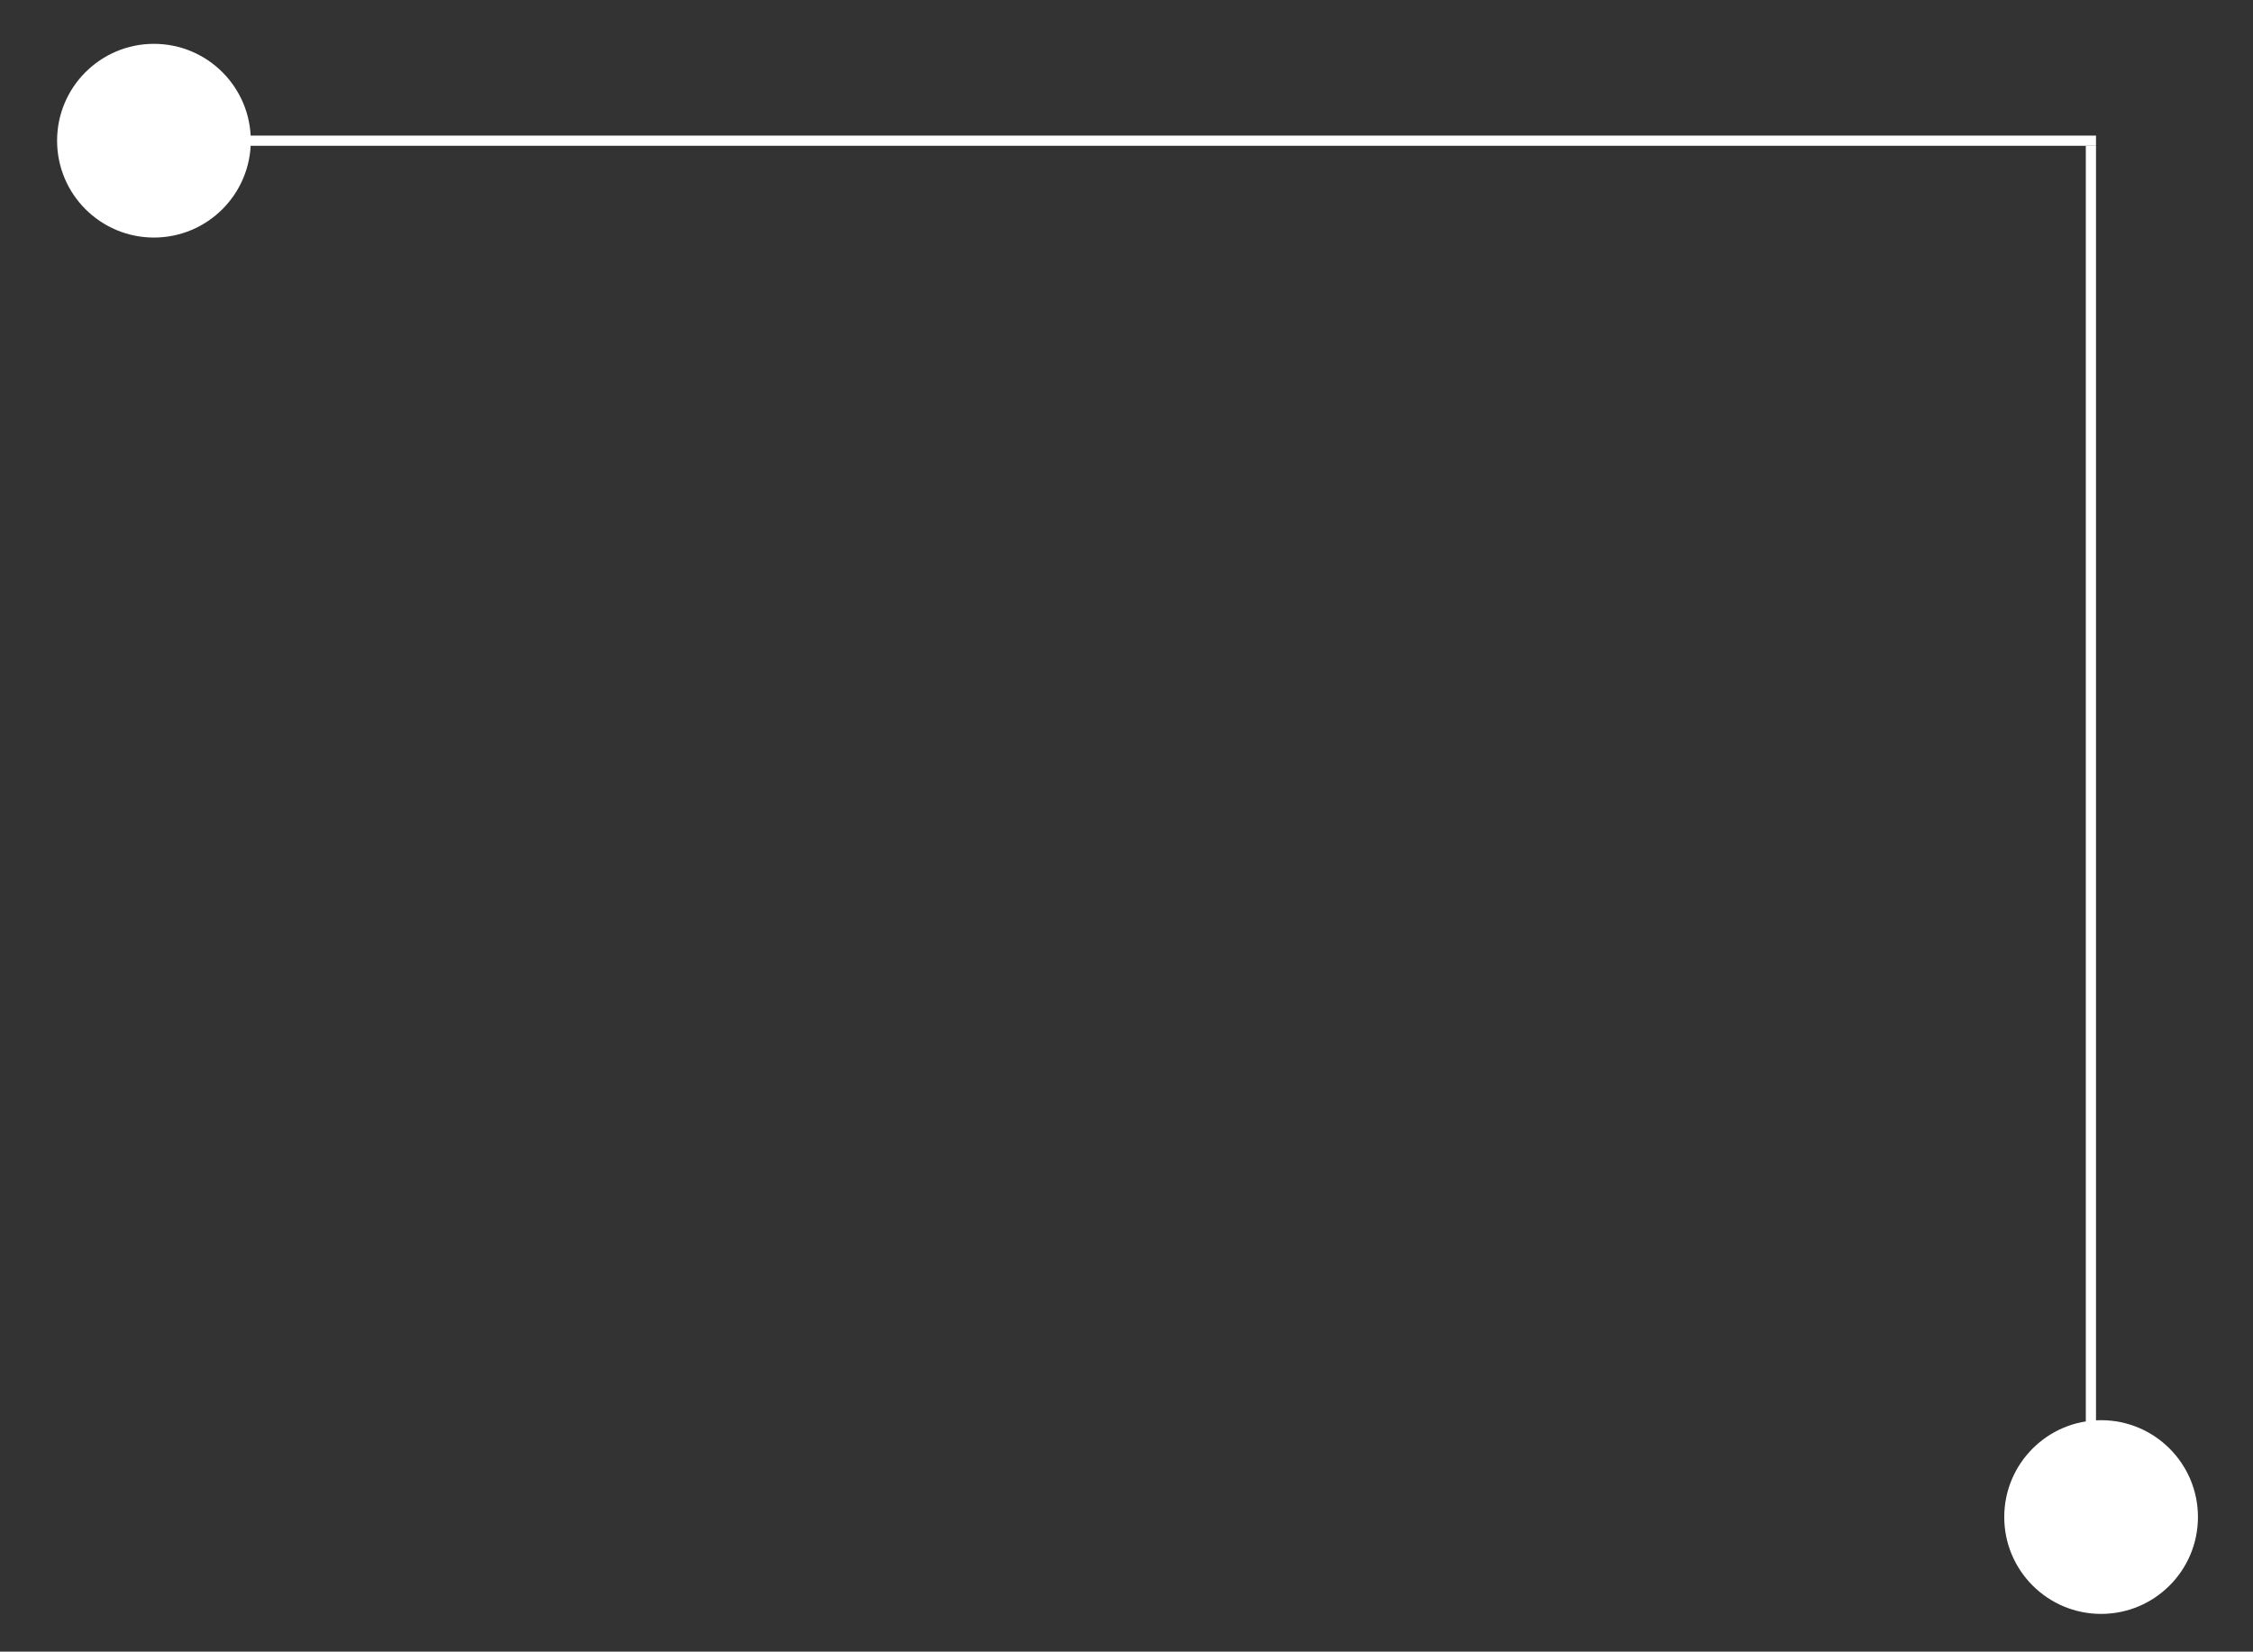 <?xml version="1.0" encoding="utf-8"?>
<!-- Generator: Adobe Illustrator 28.0.0, SVG Export Plug-In . SVG Version: 6.00 Build 0)  -->
<svg version="1.1" id="Livello_1" xmlns="http://www.w3.org/2000/svg" xmlns:xlink="http://www.w3.org/1999/xlink" x="0px" y="0px"
	 viewBox="0 0 221 162" style="enable-background:new 0 0 221 162;" xml:space="preserve">
<rect x="0" y="0" width="221" height="162" fill="#333333" stroke="none"/>
<style type="text/css">
	.st0{fill:#FFFFFF;}
	.st1{fill:none;stroke:#FFFFFF;}
</style>
<circle class="st0" cx="206.1" cy="148.8" r="9.5"/>
<circle class="st0" cx="15.1" cy="13.8" r="9.5"/>
<line class="st1" x1="14.6" y1="13.8" x2="205.6" y2="13.8"/>
<line class="st1" x1="205.1" y1="14.3" x2="205.1" y2="149.3"/>
</svg>

